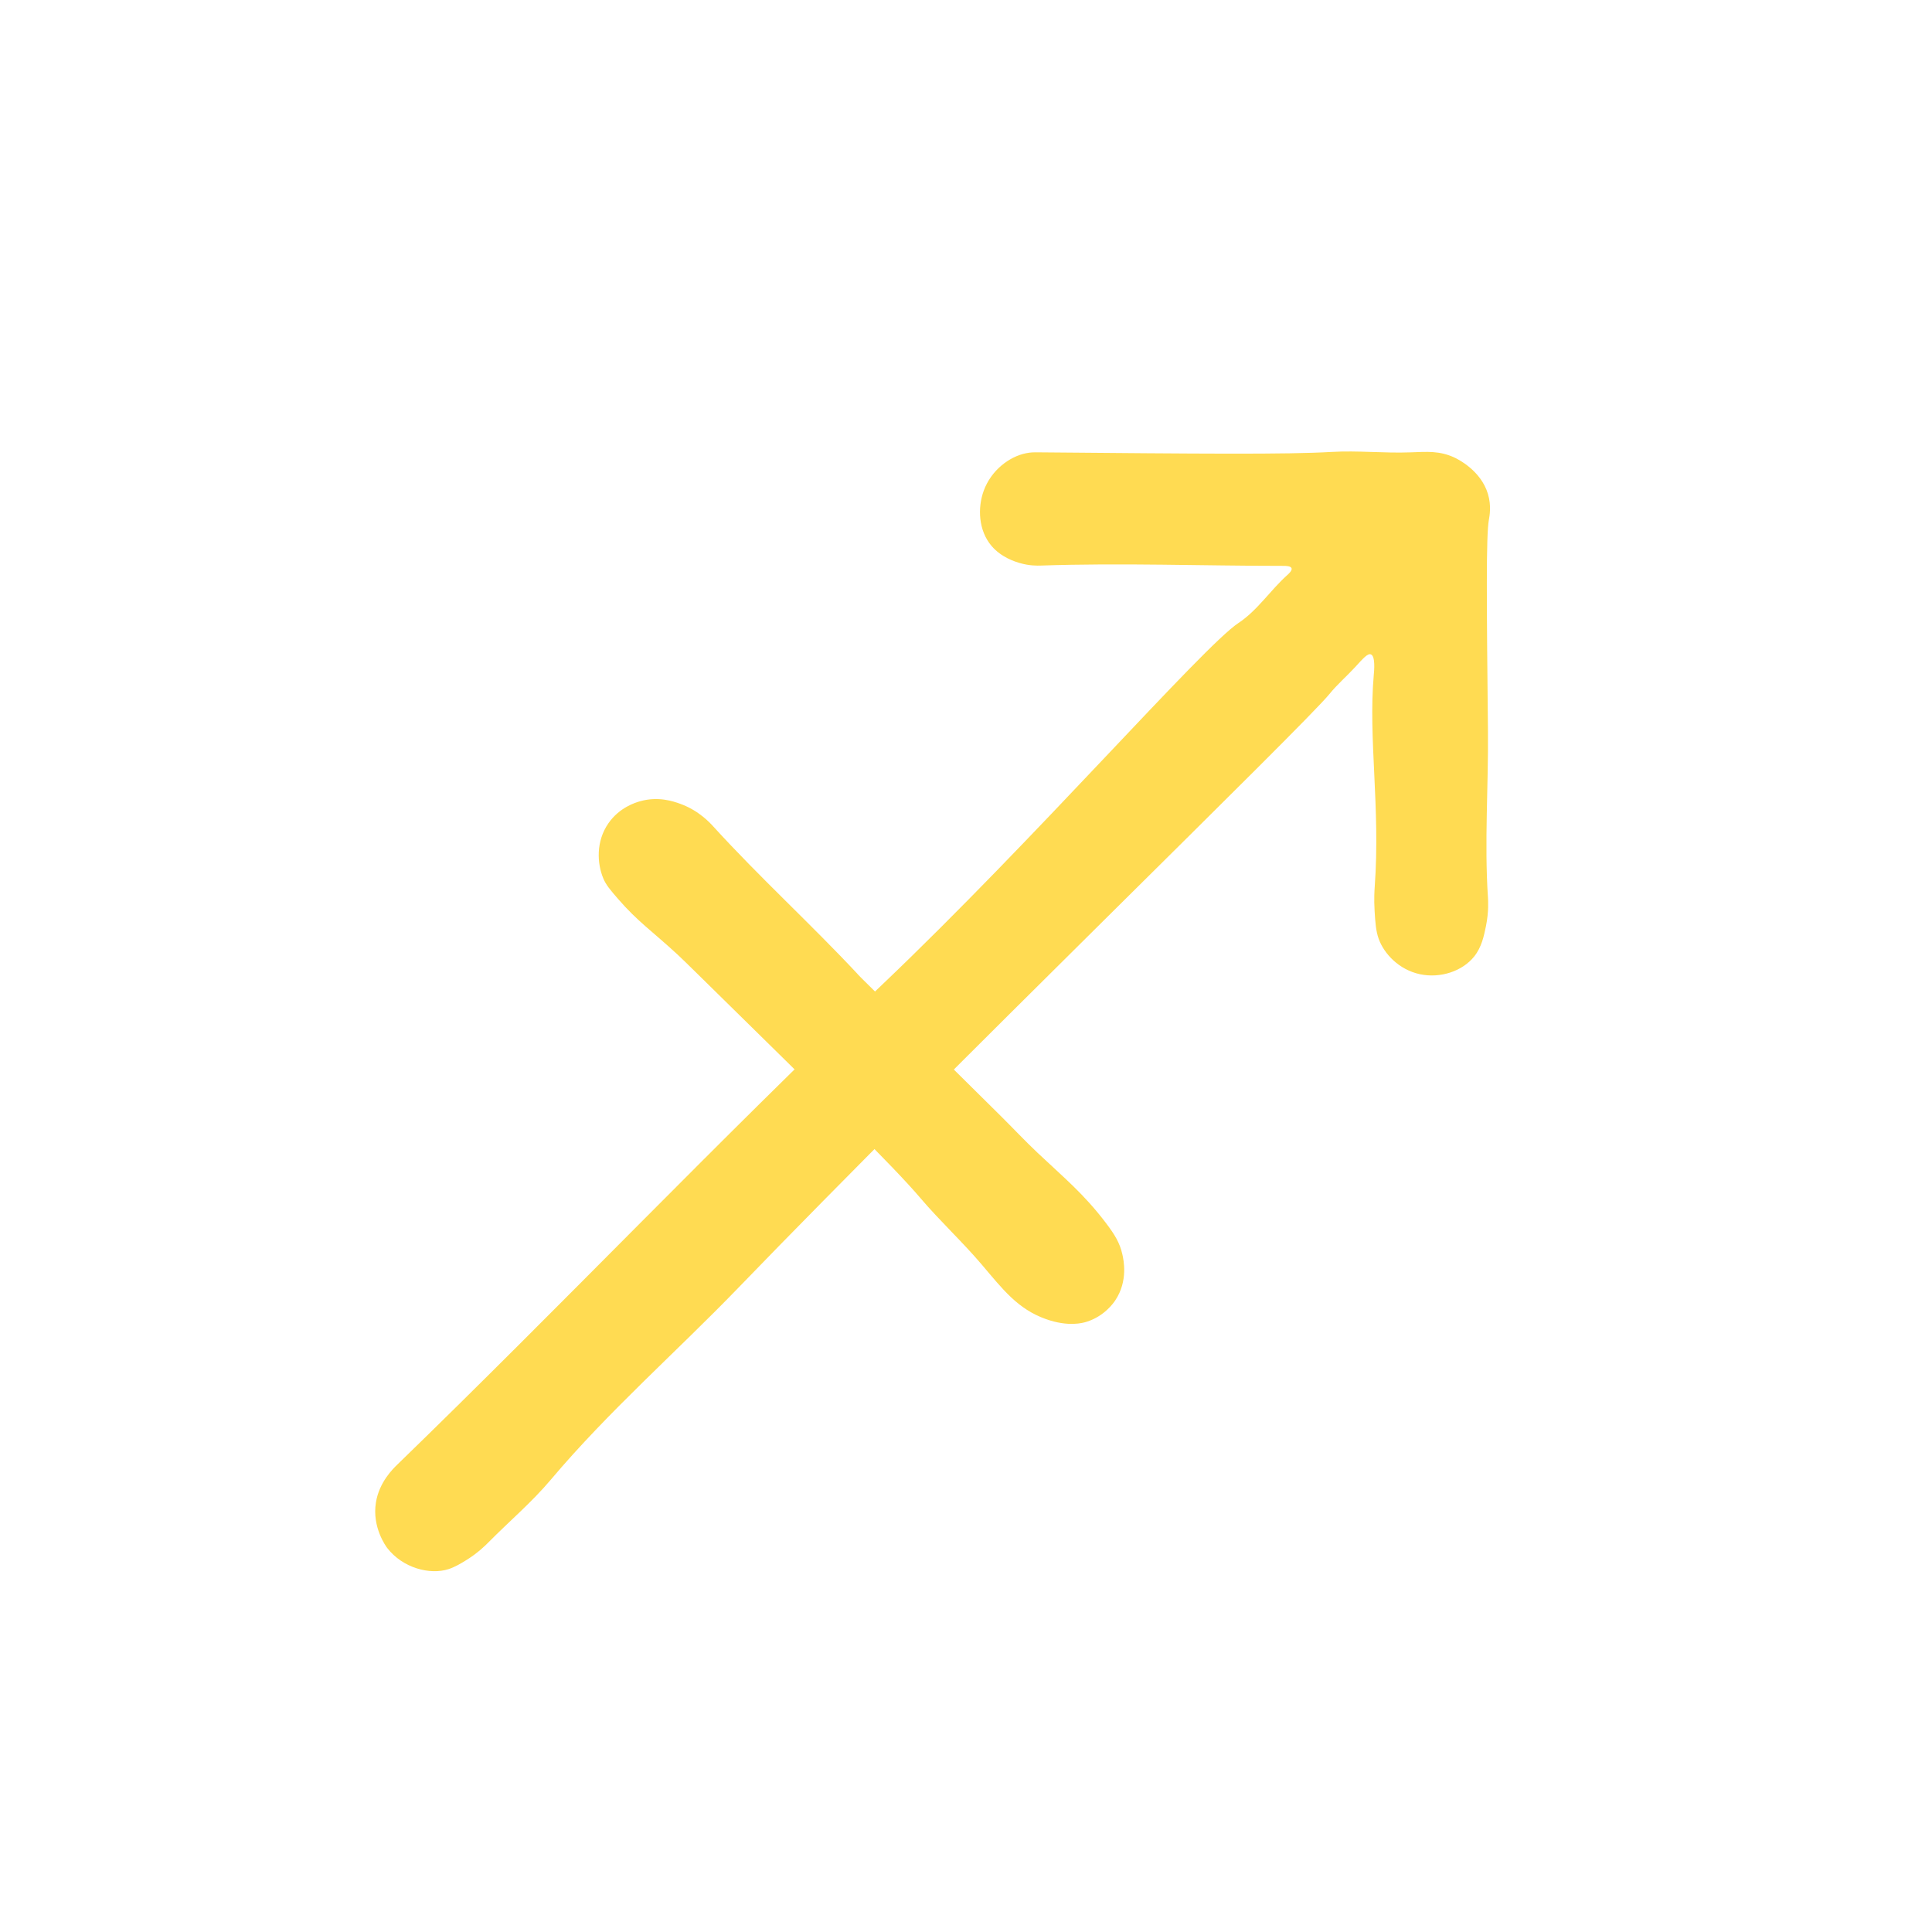 <?xml version="1.0" encoding="UTF-8"?><svg id="Layer_1" xmlns="http://www.w3.org/2000/svg" viewBox="0 0 500 500"><defs><style>.cls-1 {
        fill: #ffdb52;
      }</style></defs><path class="cls-1" d="M191.08,333.28c54.74-56.68,146.25-145.39,152.98-153.67,2.02-2.49,4.47-4.59,6.64-6.95,2.04-2.23,3.24-3.62,4.07-3.31,1.22.45.87,4.21.76,5.35-1.45,16.35,1.73,34.26.25,54.76-.05.7-.23,3.14-.03,6.37.18,2.87.32,5.09,1.05,7.13,1.39,3.87,5.24,8.01,10.7,9.17,5.29,1.12,10.97-.79,14.01-4.58,1.94-2.43,2.53-5.3,3.06-7.9.76-3.74.55-6.69.51-7.39-.95-14.32.14-28.7,0-43.04-.34-33.72-.51-50.58.25-54.76.15-.84.68-3.51-.25-6.62-1.84-6.14-7.89-9.06-8.66-9.42-3.81-1.78-7.06-1.52-11.41-1.35-6.79.26-13.61-.51-20.39-.11-11.69.68-33.33.48-76.62.1-.3,0-1.26-.01-2.48.24-4.35.88-9,4.42-10.93,9.69-1.62,4.43-1.39,10.3,2.03,14.31,2.56,3,6.14,4.07,7.21,4.39,2.55.76,4.66.71,5.52.68,20.94-.72,41.91.08,62.87.08.55,0,1.81.02,2.03.6.23.6-.79,1.5-1.13,1.8-4.39,3.94-7.7,9.14-12.62,12.39-9.13,6.03-52.84,56.13-92.09,93.49-42.67,40.62-83.31,83.32-125.6,124.32-1.08,1.05-4.66,4.5-5.52,9.77-1.06,6.48,2.68,11.49,2.92,11.8,4.02,5.2,11.04,7.02,15.87,5.47,1.59-.51,3.13-1.44,4.29-2.14,3.25-1.97,5.3-4.04,6.09-4.84,5.35-5.41,11.2-10.36,16.1-16.18,14.91-17.69,32.44-33,48.51-49.64Z"/><path class="cls-1" d="M221.96,252.09c-12.16-13.02-25.37-25.03-37.36-38.2-.83-.91-3.73-4.12-8.54-5.86-1.79-.65-5.69-2-10.39-.67-1.18.33-5.35,1.58-8.21,5.7-3.27,4.7-2.93,10.41-1.34,14.24.71,1.72,1.77,2.96,3.85,5.36,5.09,5.87,8.8,8.3,15.41,14.41,1.01.93,2.7,2.59,6.03,5.86,33.21,32.62,49.82,48.92,56.79,57.13,5.07,5.96,10.85,11.29,15.92,17.26,5.34,6.29,9.26,11.48,16.59,14.07,5.79,2.05,9.53,1,10.55.67,4.54-1.44,6.91-4.83,7.37-5.53,3.36-5.02,2.16-10.46,1.84-11.89-.65-2.96-1.99-5.13-4.19-8.04-5.77-7.64-11.07-11.94-17.76-18.26-3.27-3.09-6.35-6.38-9.55-9.55-36.99-36.67-35.88-35.46-37.03-36.69Z"/></svg>